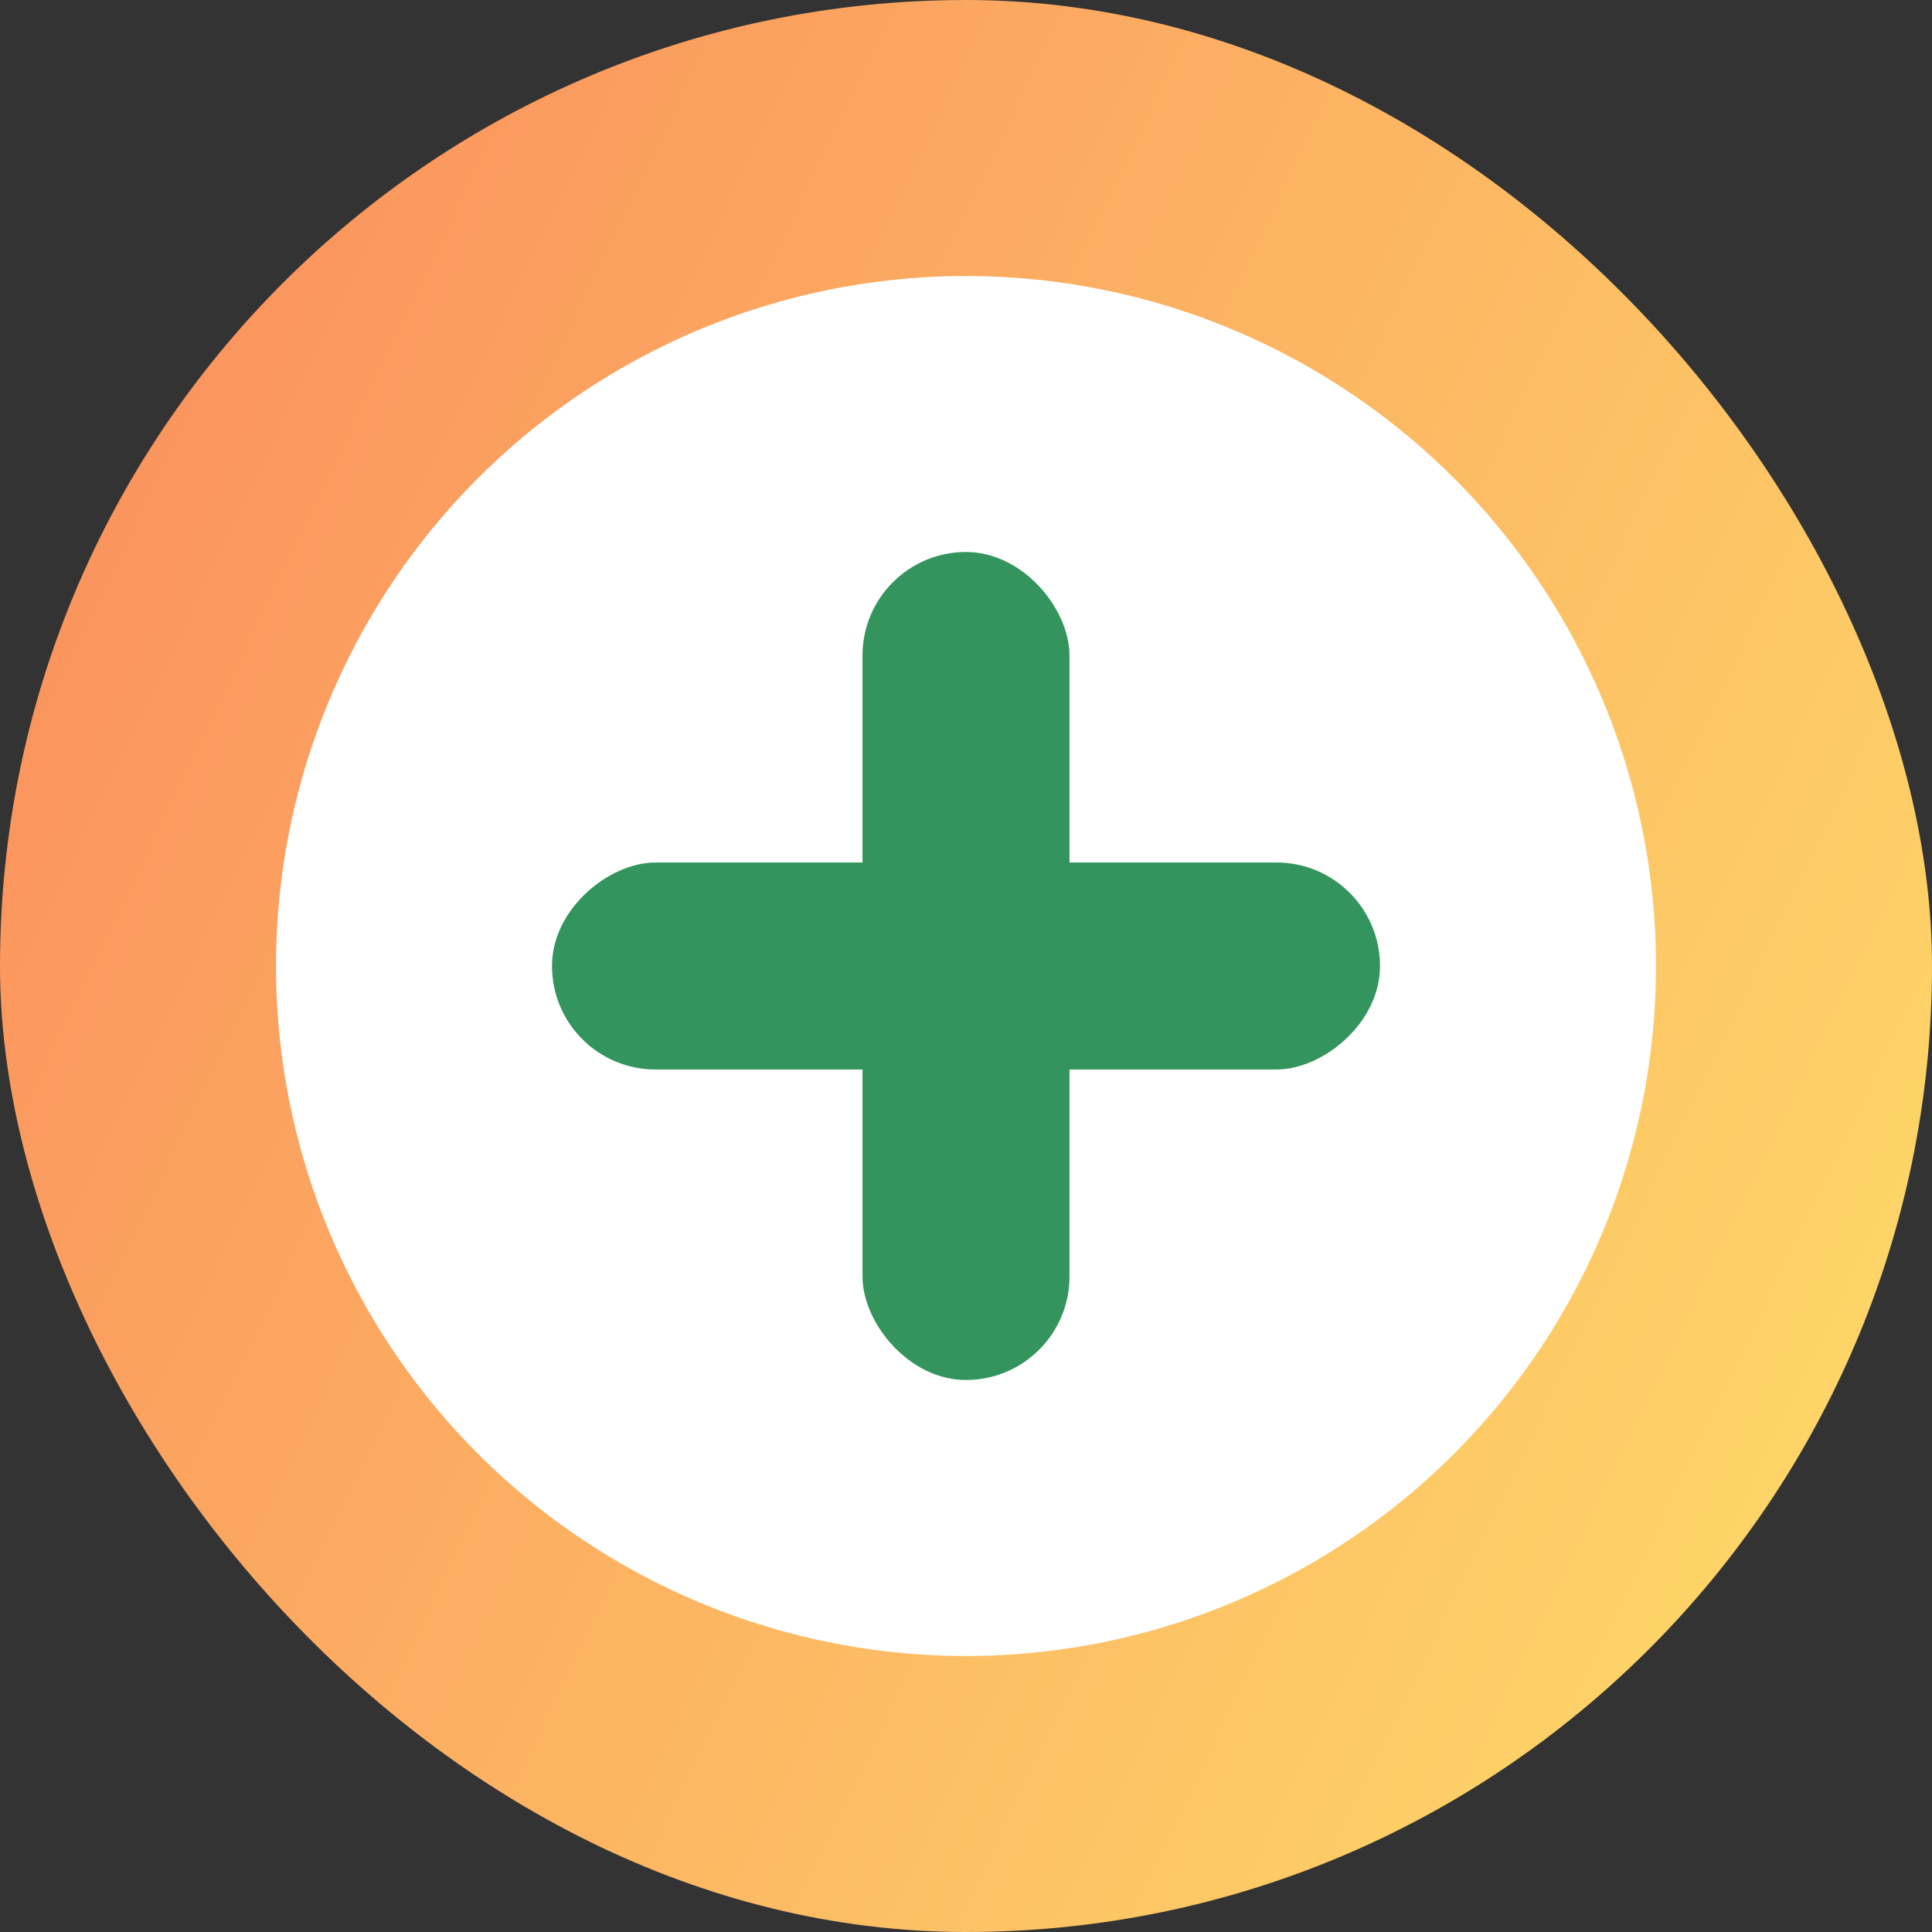 <svg width="14" height="14" viewBox="0 0 14 14" fill="none" xmlns="http://www.w3.org/2000/svg">
    <rect x="0" y="0" width="14" height="14" fill="#333333" stroke="none"/>
    <rect width="14" height="14" rx="7" fill="url(#paint0_linear_118_9)"/>
    <circle cx="7" cy="7" r="5" fill="white"/>
    <rect x="6.25" y="4" width="1.5" height="6" rx="0.75" fill="#33945D"/>
    <rect x="10" y="6.25" width="1.5" height="6" rx="0.75" transform="rotate(90 10 6.25)" fill="#33945D"/>
    <defs>
        <linearGradient id="paint0_linear_118_9" x1="-2.57744e-05" y1="0.438" x2="16.396" y2="8.332" gradientUnits="userSpaceOnUse">
            <stop stop-color="#FA8B5C"/>
            <stop offset="1" stop-color="#FEDD69"/>
        </linearGradient>
    </defs>
</svg>
